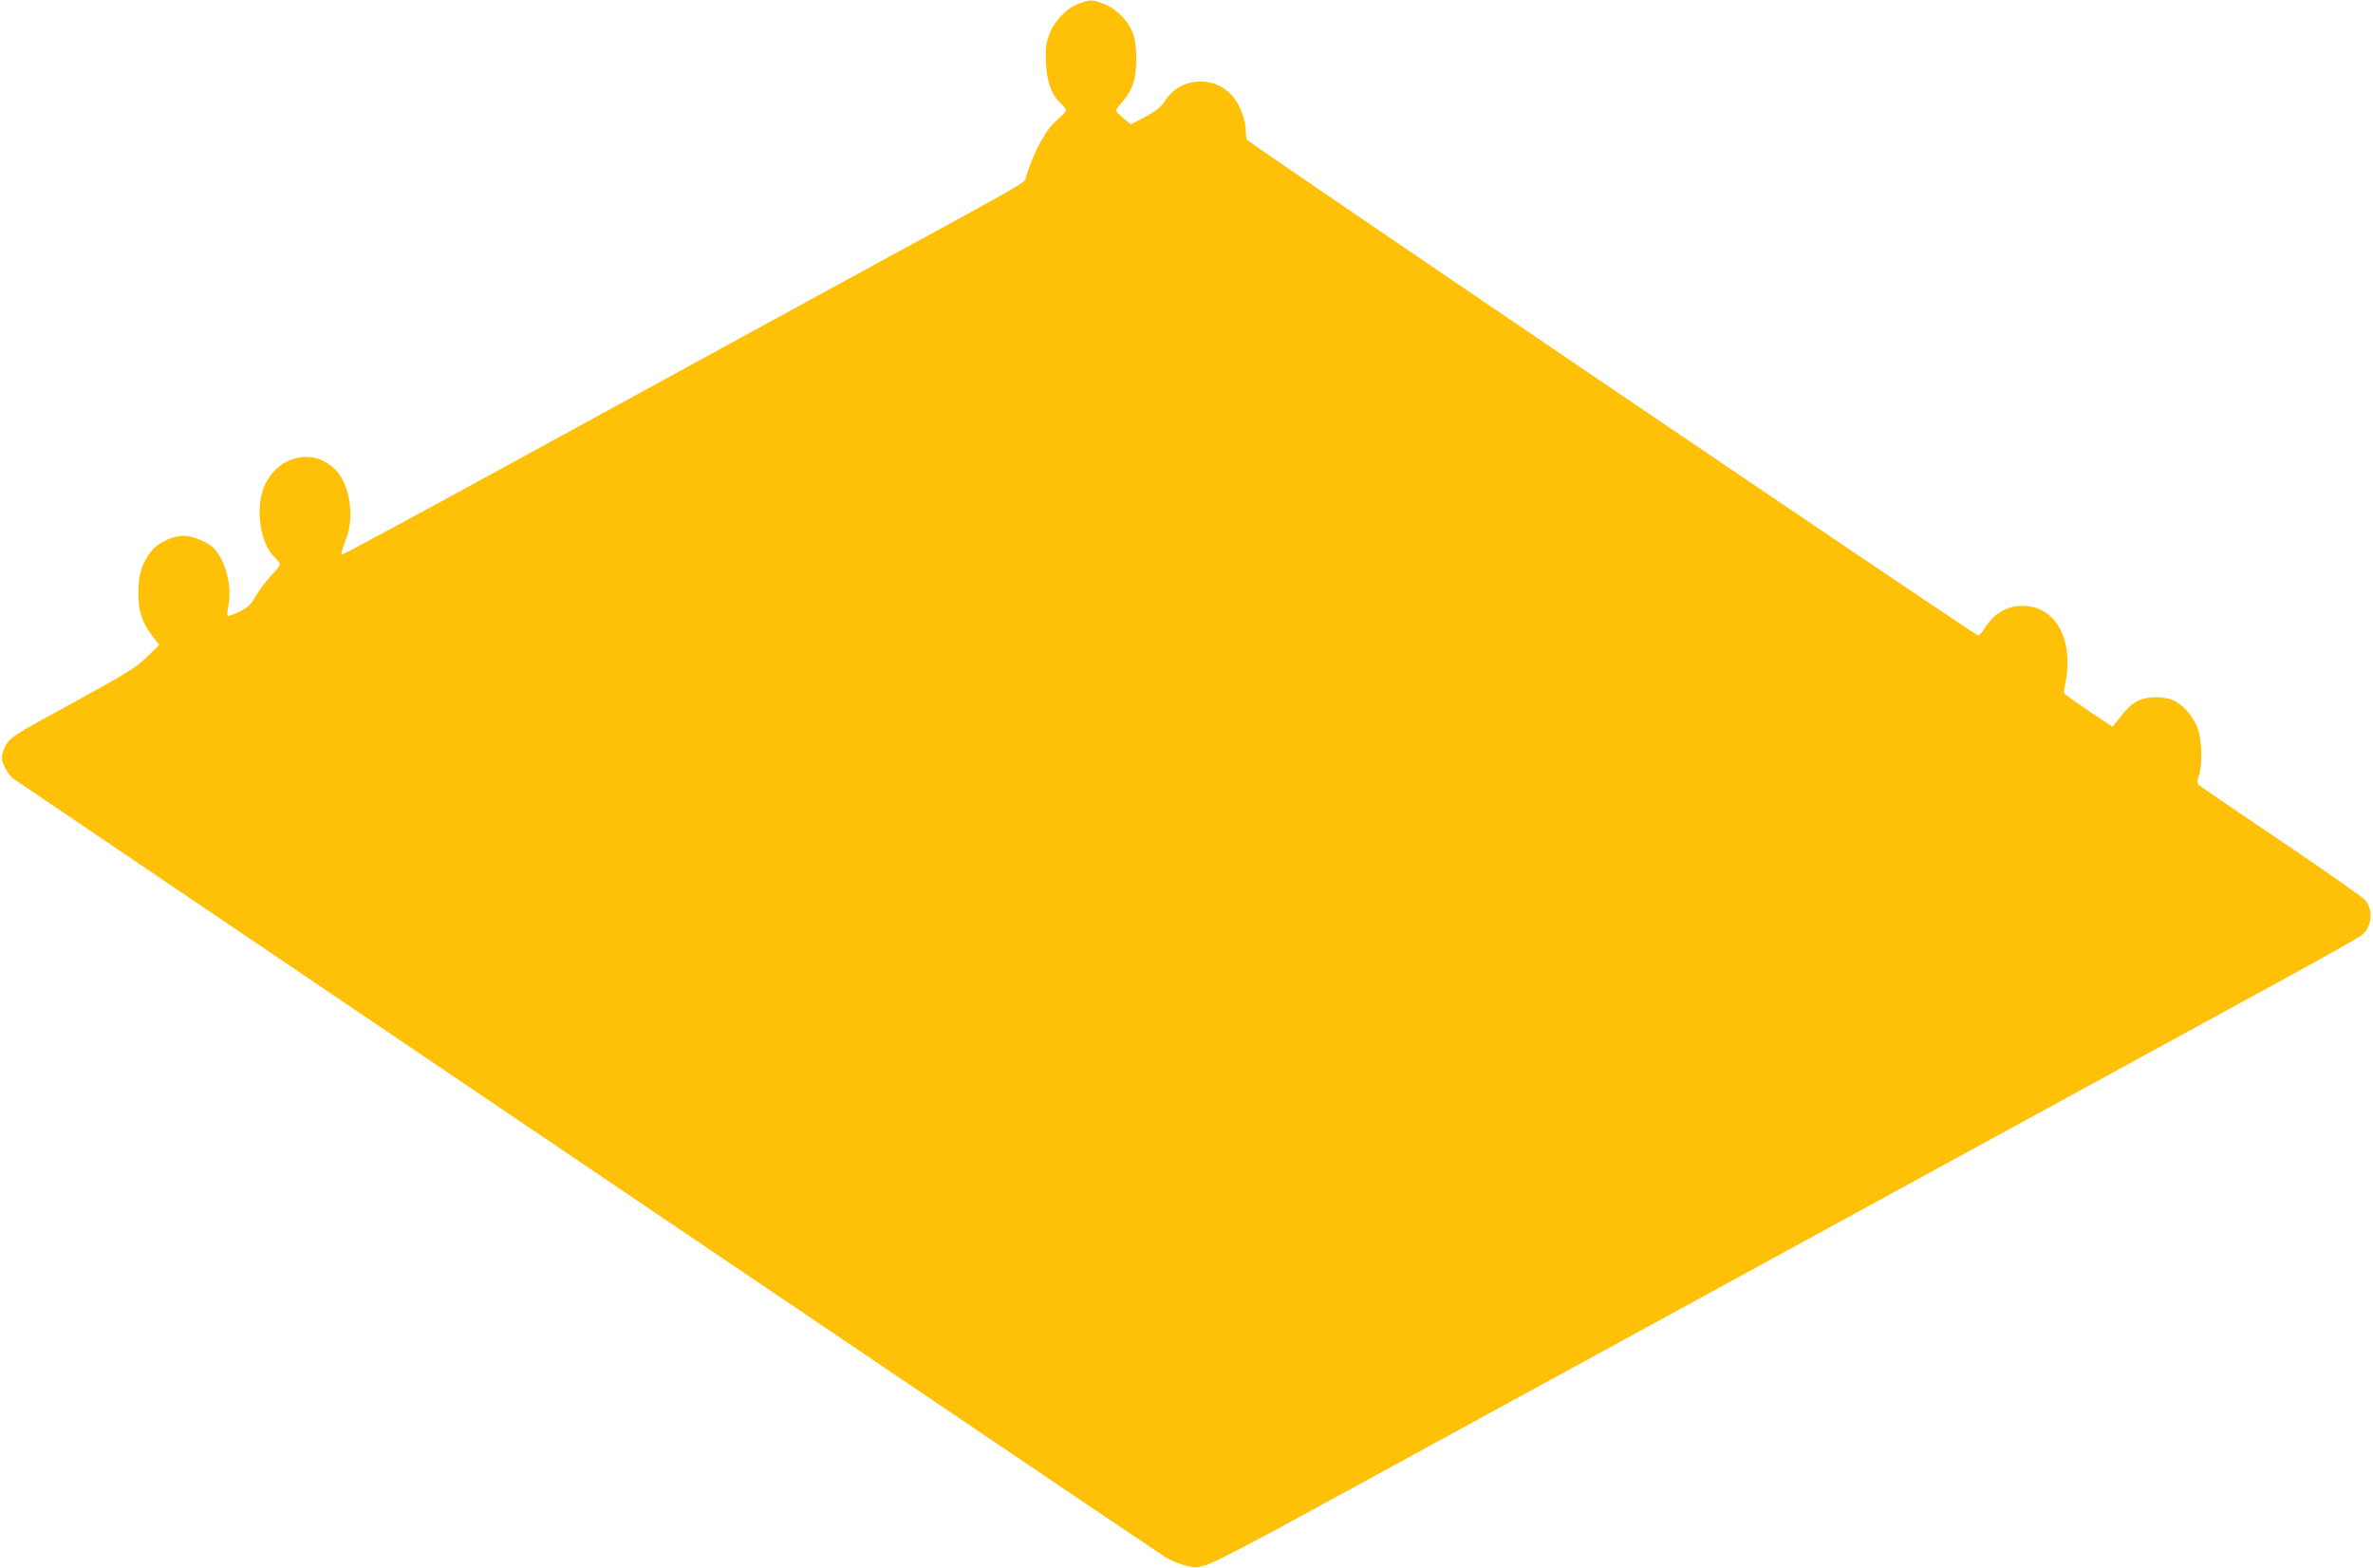 <?xml version="1.0" standalone="no"?>
<!DOCTYPE svg PUBLIC "-//W3C//DTD SVG 20010904//EN"
 "http://www.w3.org/TR/2001/REC-SVG-20010904/DTD/svg10.dtd">
<svg version="1.0" xmlns="http://www.w3.org/2000/svg"
 width="1280pt" height="846pt" viewBox="0 0 1280 846"
 preserveAspectRatio="xMidYMid meet">
<g transform="translate(0,846) scale(0.1,-0.1)"
fill="#ffc107" stroke="none">
<path d="M5820 8441 c-66 -24 -133 -94 -160 -166 -18 -51 -21 -75 -18 -155 5
-104 29 -170 82 -219 14 -14 26 -30 26 -37 0 -6 -20 -28 -43 -47 -64 -52 -127
-166 -173 -312 -11 -36 96 25 -1149 -654 -511 -280 -1289 -705 -1728 -945
-439 -240 -803 -436 -809 -436 -11 0 -10 3 23 95 41 116 14 282 -59 358 -128
136 -343 71 -398 -120 -34 -118 -3 -282 67 -349 16 -15 29 -33 29 -39 0 -6
-22 -34 -48 -61 -27 -28 -63 -76 -81 -107 -27 -48 -42 -63 -91 -87 -33 -16
-61 -26 -64 -22 -2 4 1 31 7 61 19 98 -15 232 -76 300 -33 36 -115 71 -168 71
-57 0 -141 -40 -174 -84 -49 -64 -68 -125 -69 -216 -1 -103 18 -164 73 -237
l40 -52 -67 -65 c-59 -58 -105 -86 -400 -248 -308 -167 -335 -185 -358 -223
-13 -23 -24 -54 -24 -70 0 -33 33 -94 63 -116 12 -9 810 -548 1772 -1199 963
-651 2344 -1585 3070 -2075 726 -491 1343 -907 1370 -924 28 -17 75 -37 105
-45 48 -13 62 -13 112 0 38 10 249 119 630 328 315 172 1160 634 1878 1026
1741 951 2929 1601 3354 1833 192 105 361 201 377 214 53 45 62 131 18 187
-11 14 -214 156 -452 317 -238 160 -438 297 -446 304 -11 11 -11 19 0 51 19
55 16 188 -5 250 -21 64 -78 131 -130 155 -53 24 -139 24 -192 0 -36 -17 -60
-40 -121 -119 l-18 -22 -127 84 c-69 47 -129 90 -133 95 -3 6 -1 29 5 52 6 23
12 74 12 113 2 183 -96 308 -242 308 -87 0 -153 -40 -206 -123 -14 -22 -29
-39 -34 -37 -29 9 -3939 2661 -3944 2674 -3 9 -6 30 -6 48 0 52 -28 132 -63
177 -95 125 -289 118 -373 -15 -22 -34 -47 -54 -106 -86 l-78 -41 -40 33 c-22
18 -40 37 -40 41 0 5 17 29 38 52 21 24 46 67 55 96 21 64 22 189 2 256 -22
73 -90 146 -161 172 -63 24 -73 24 -134 2z"/>
</g>
</svg>
